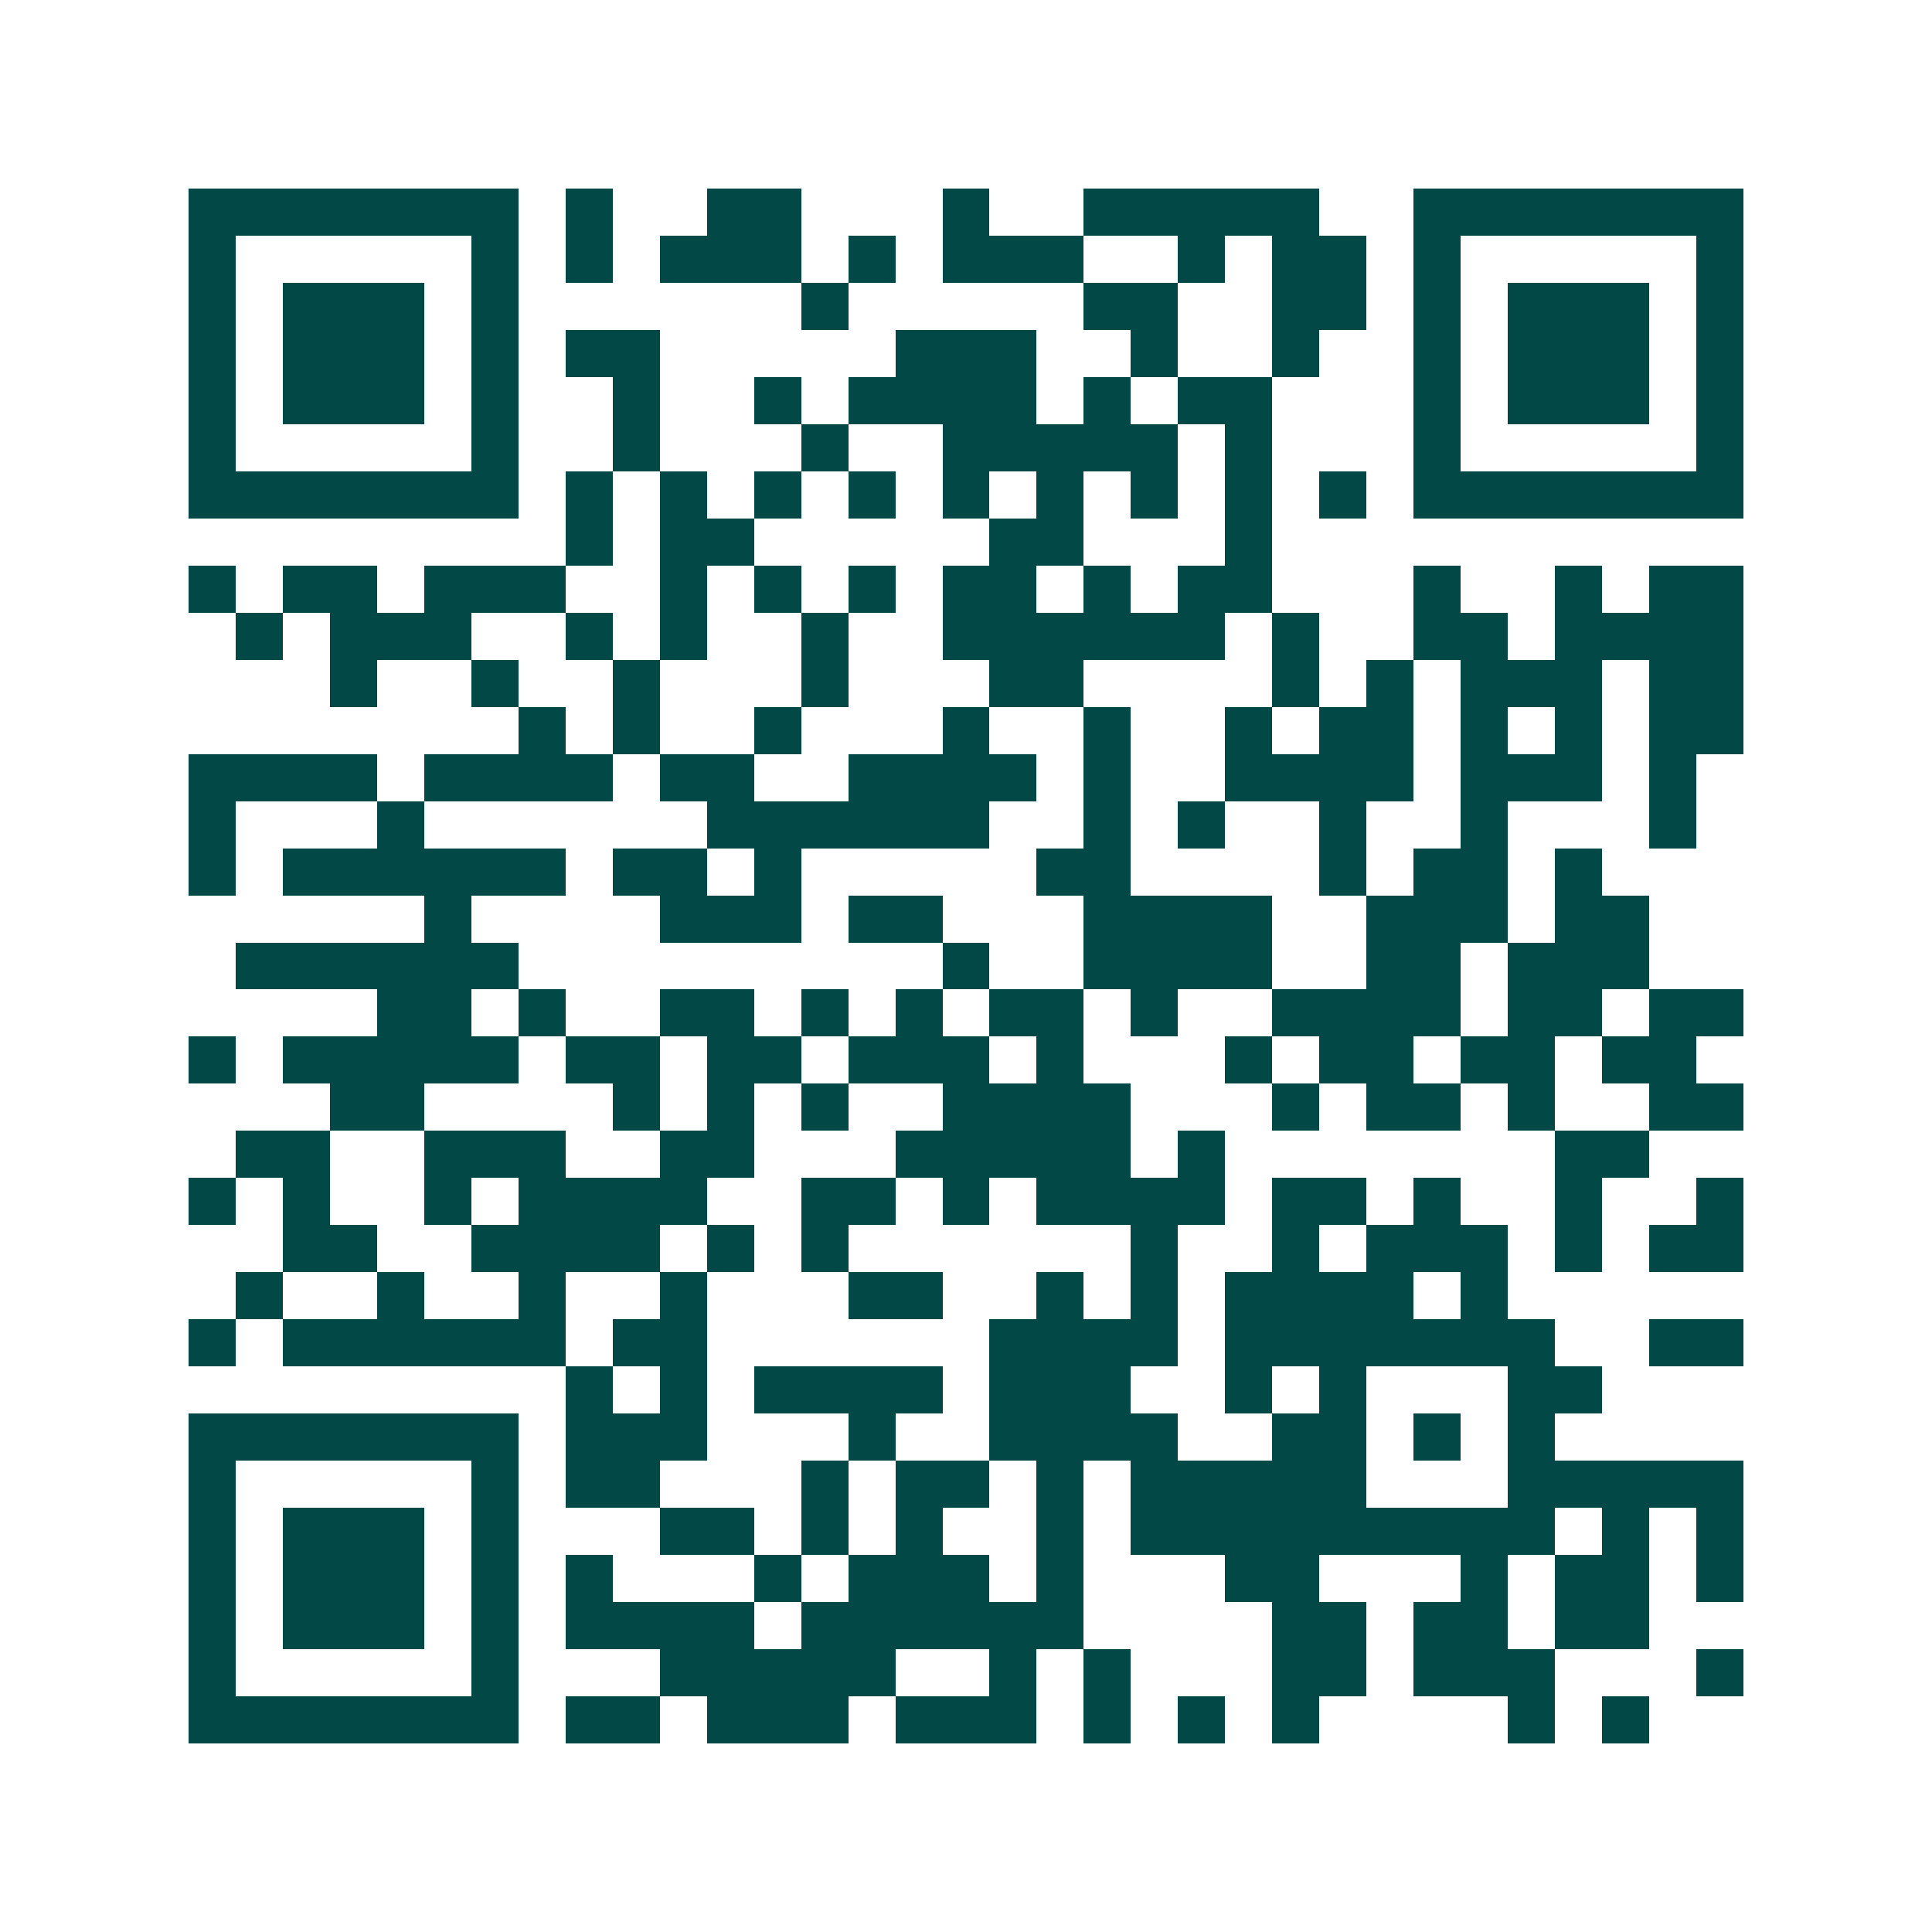 <svg xmlns="http://www.w3.org/2000/svg" width="200" height="200" viewBox="0 0 41 41" shape-rendering="crispEdges"><path fill="#ffffff" d="M0 0h41v41H0z"/><path stroke="#014847" d="M4 4.5h7m1 0h1m2 0h2m3 0h1m2 0h5m2 0h7M4 5.5h1m5 0h1m1 0h1m1 0h3m1 0h1m1 0h3m2 0h1m1 0h2m1 0h1m5 0h1M4 6.5h1m1 0h3m1 0h1m6 0h1m5 0h2m2 0h2m1 0h1m1 0h3m1 0h1M4 7.5h1m1 0h3m1 0h1m1 0h2m5 0h3m2 0h1m2 0h1m2 0h1m1 0h3m1 0h1M4 8.5h1m1 0h3m1 0h1m2 0h1m2 0h1m1 0h4m1 0h1m1 0h2m3 0h1m1 0h3m1 0h1M4 9.5h1m5 0h1m2 0h1m3 0h1m2 0h5m1 0h1m3 0h1m5 0h1M4 10.5h7m1 0h1m1 0h1m1 0h1m1 0h1m1 0h1m1 0h1m1 0h1m1 0h1m1 0h1m1 0h7M12 11.5h1m1 0h2m5 0h2m3 0h1M4 12.5h1m1 0h2m1 0h3m2 0h1m1 0h1m1 0h1m1 0h2m1 0h1m1 0h2m3 0h1m2 0h1m1 0h2M5 13.5h1m1 0h3m2 0h1m1 0h1m2 0h1m2 0h6m1 0h1m2 0h2m1 0h4M7 14.5h1m2 0h1m2 0h1m3 0h1m3 0h2m4 0h1m1 0h1m1 0h3m1 0h2M11 15.5h1m1 0h1m2 0h1m3 0h1m2 0h1m2 0h1m1 0h2m1 0h1m1 0h1m1 0h2M4 16.5h4m1 0h4m1 0h2m2 0h4m1 0h1m2 0h4m1 0h3m1 0h1M4 17.5h1m3 0h1m6 0h6m2 0h1m1 0h1m2 0h1m2 0h1m3 0h1M4 18.5h1m1 0h6m1 0h2m1 0h1m5 0h2m4 0h1m1 0h2m1 0h1M9 19.5h1m4 0h3m1 0h2m3 0h4m2 0h3m1 0h2M5 20.5h6m9 0h1m2 0h4m2 0h2m1 0h3M8 21.5h2m1 0h1m2 0h2m1 0h1m1 0h1m1 0h2m1 0h1m2 0h4m1 0h2m1 0h2M4 22.5h1m1 0h5m1 0h2m1 0h2m1 0h3m1 0h1m3 0h1m1 0h2m1 0h2m1 0h2M7 23.5h2m4 0h1m1 0h1m1 0h1m2 0h4m3 0h1m1 0h2m1 0h1m2 0h2M5 24.5h2m2 0h3m2 0h2m3 0h5m1 0h1m7 0h2M4 25.5h1m1 0h1m2 0h1m1 0h4m2 0h2m1 0h1m1 0h4m1 0h2m1 0h1m2 0h1m2 0h1M6 26.5h2m2 0h4m1 0h1m1 0h1m6 0h1m2 0h1m1 0h3m1 0h1m1 0h2M5 27.5h1m2 0h1m2 0h1m2 0h1m3 0h2m2 0h1m1 0h1m1 0h4m1 0h1M4 28.5h1m1 0h6m1 0h2m6 0h4m1 0h7m2 0h2M12 29.5h1m1 0h1m1 0h4m1 0h3m2 0h1m1 0h1m3 0h2M4 30.5h7m1 0h3m3 0h1m2 0h4m2 0h2m1 0h1m1 0h1M4 31.5h1m5 0h1m1 0h2m3 0h1m1 0h2m1 0h1m1 0h5m3 0h5M4 32.5h1m1 0h3m1 0h1m3 0h2m1 0h1m1 0h1m2 0h1m1 0h9m1 0h1m1 0h1M4 33.5h1m1 0h3m1 0h1m1 0h1m3 0h1m1 0h3m1 0h1m3 0h2m3 0h1m1 0h2m1 0h1M4 34.5h1m1 0h3m1 0h1m1 0h4m1 0h6m4 0h2m1 0h2m1 0h2M4 35.5h1m5 0h1m3 0h5m2 0h1m1 0h1m3 0h2m1 0h3m3 0h1M4 36.5h7m1 0h2m1 0h3m1 0h3m1 0h1m1 0h1m1 0h1m4 0h1m1 0h1"/></svg>
